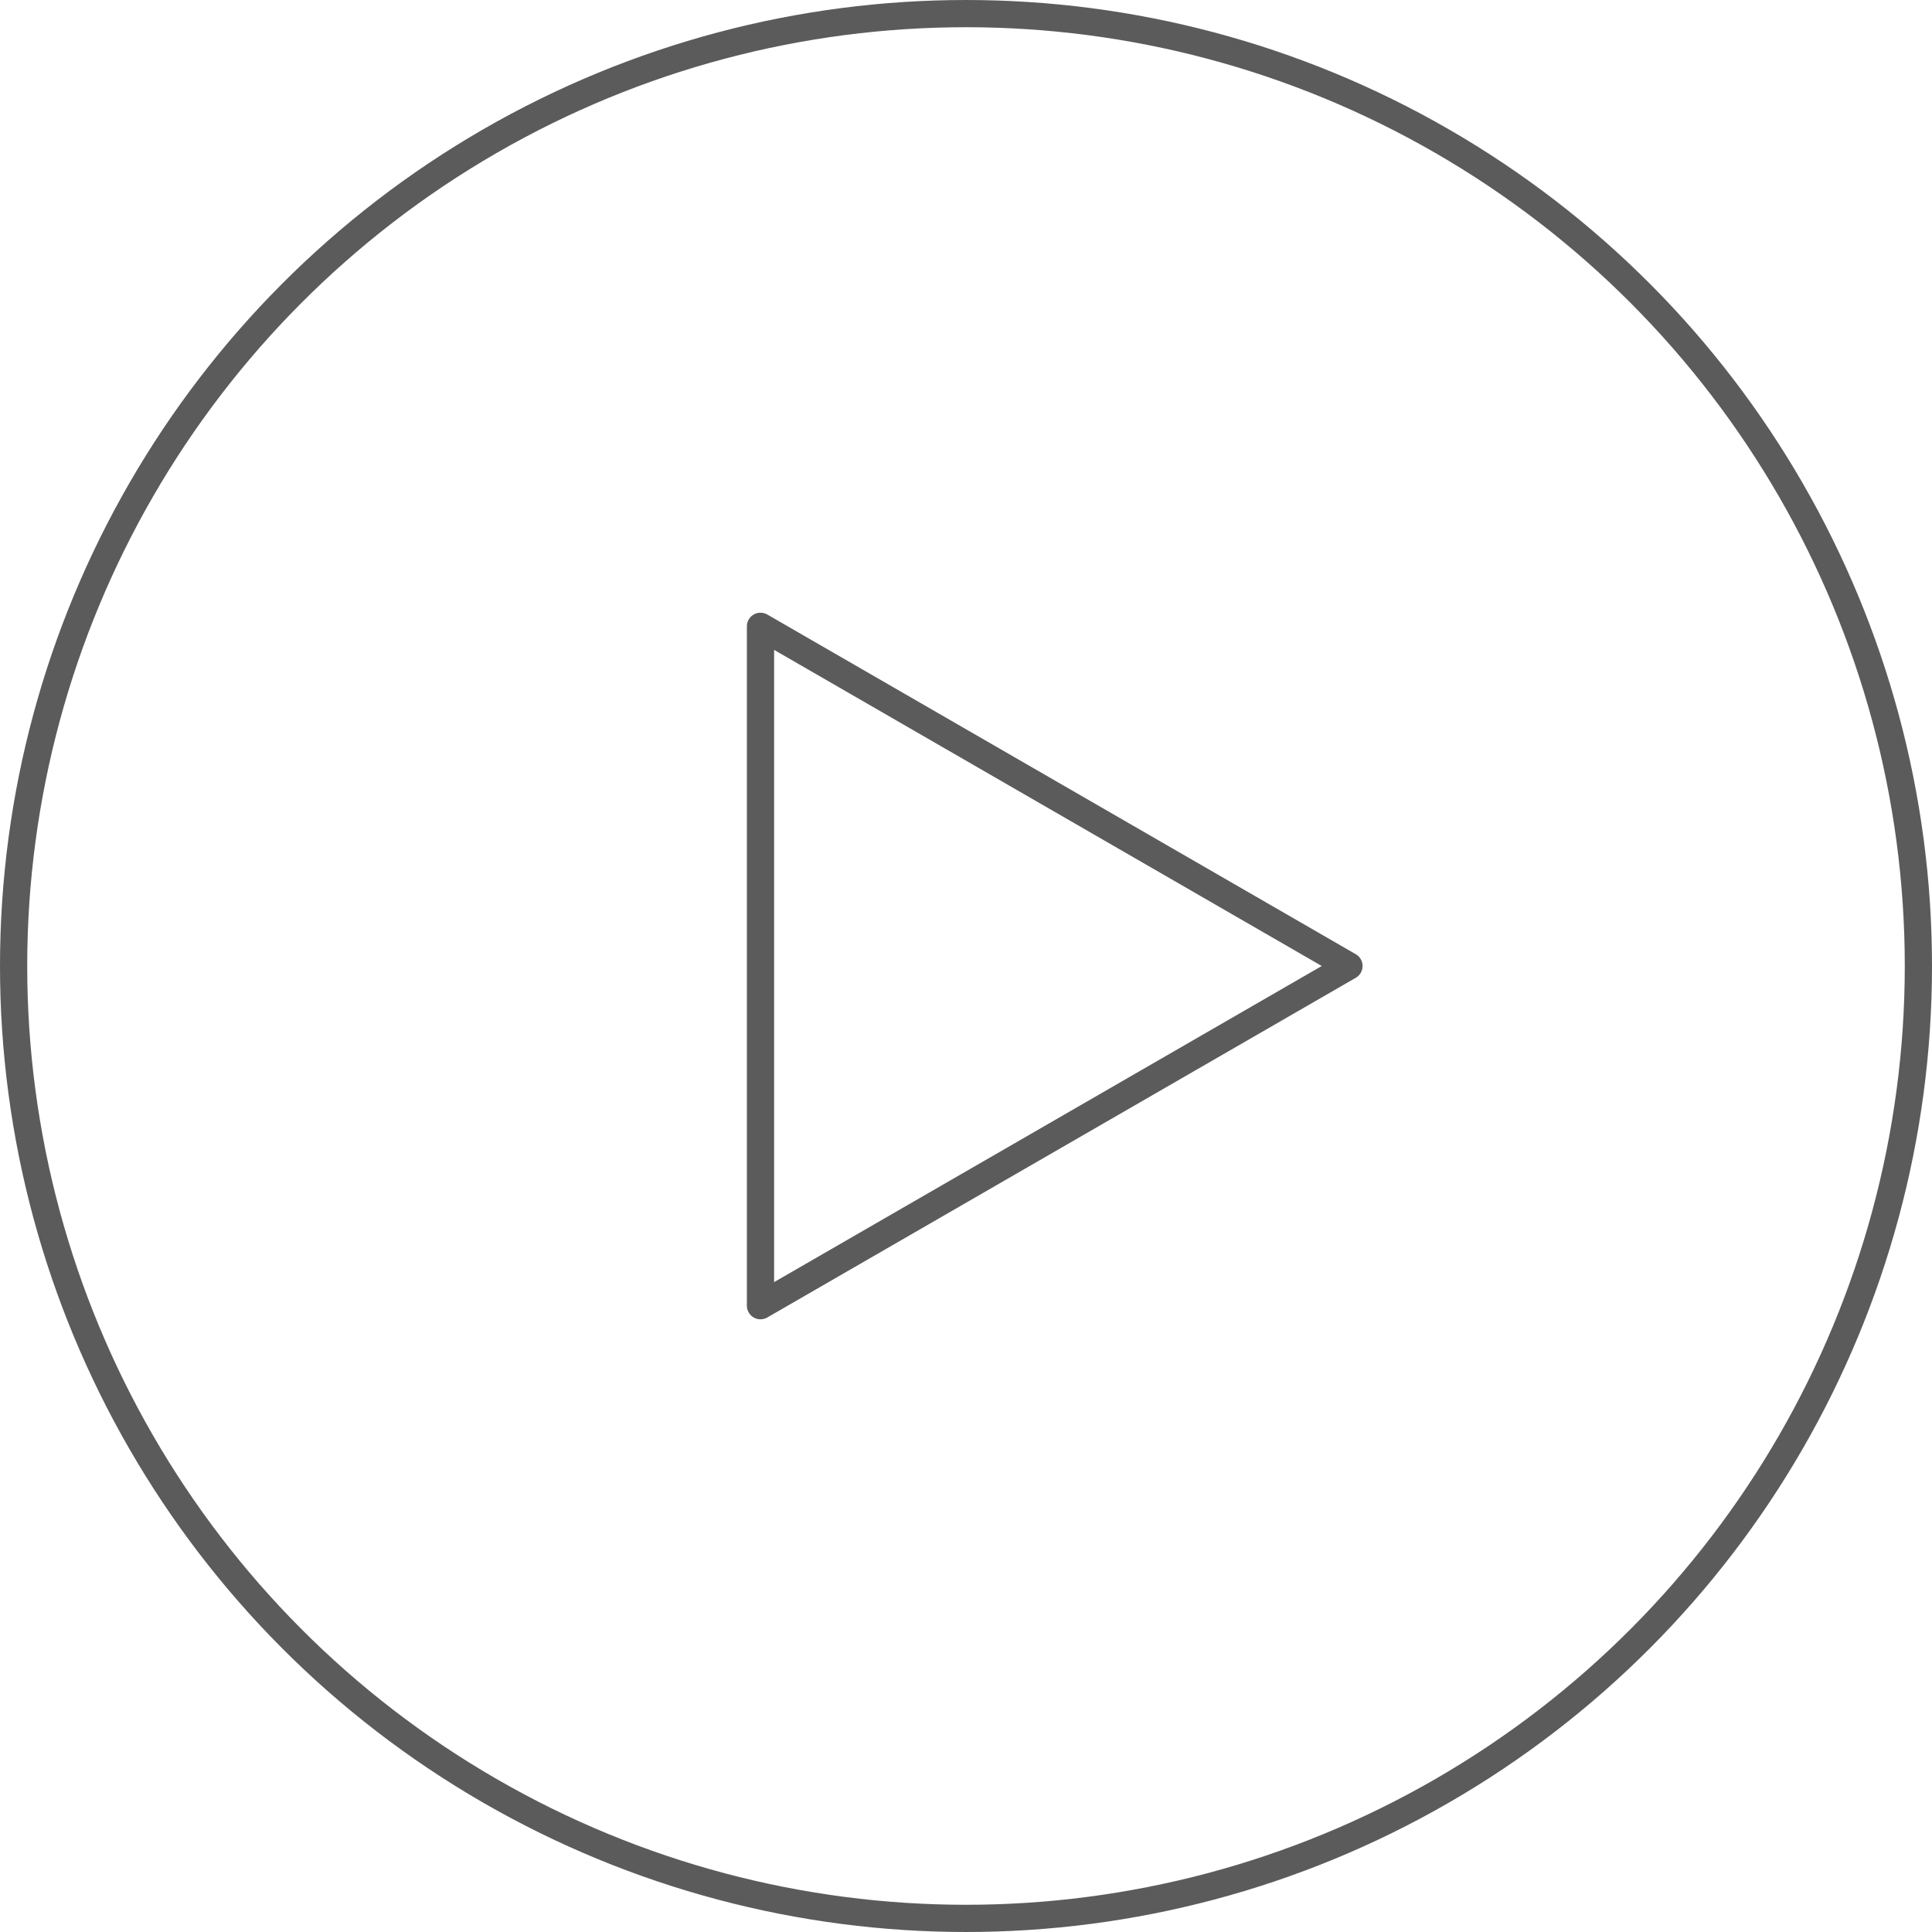 <?xml version="1.0" encoding="UTF-8"?> <svg xmlns="http://www.w3.org/2000/svg" id="Layer_1" data-name="Layer 1" viewBox="0 0 70.98 70.98"> <defs> <style>.cls-1{fill:none;stroke:#5b5b5b;stroke-linecap:round;stroke-linejoin:round;}</style> </defs> <circle class="cls-1" cx="35.49" cy="35.49" r="34.99"></circle> <polygon class="cls-1" points="27.94 23.01 49.56 35.49 27.94 47.97 27.94 23.01"></polygon> </svg> 